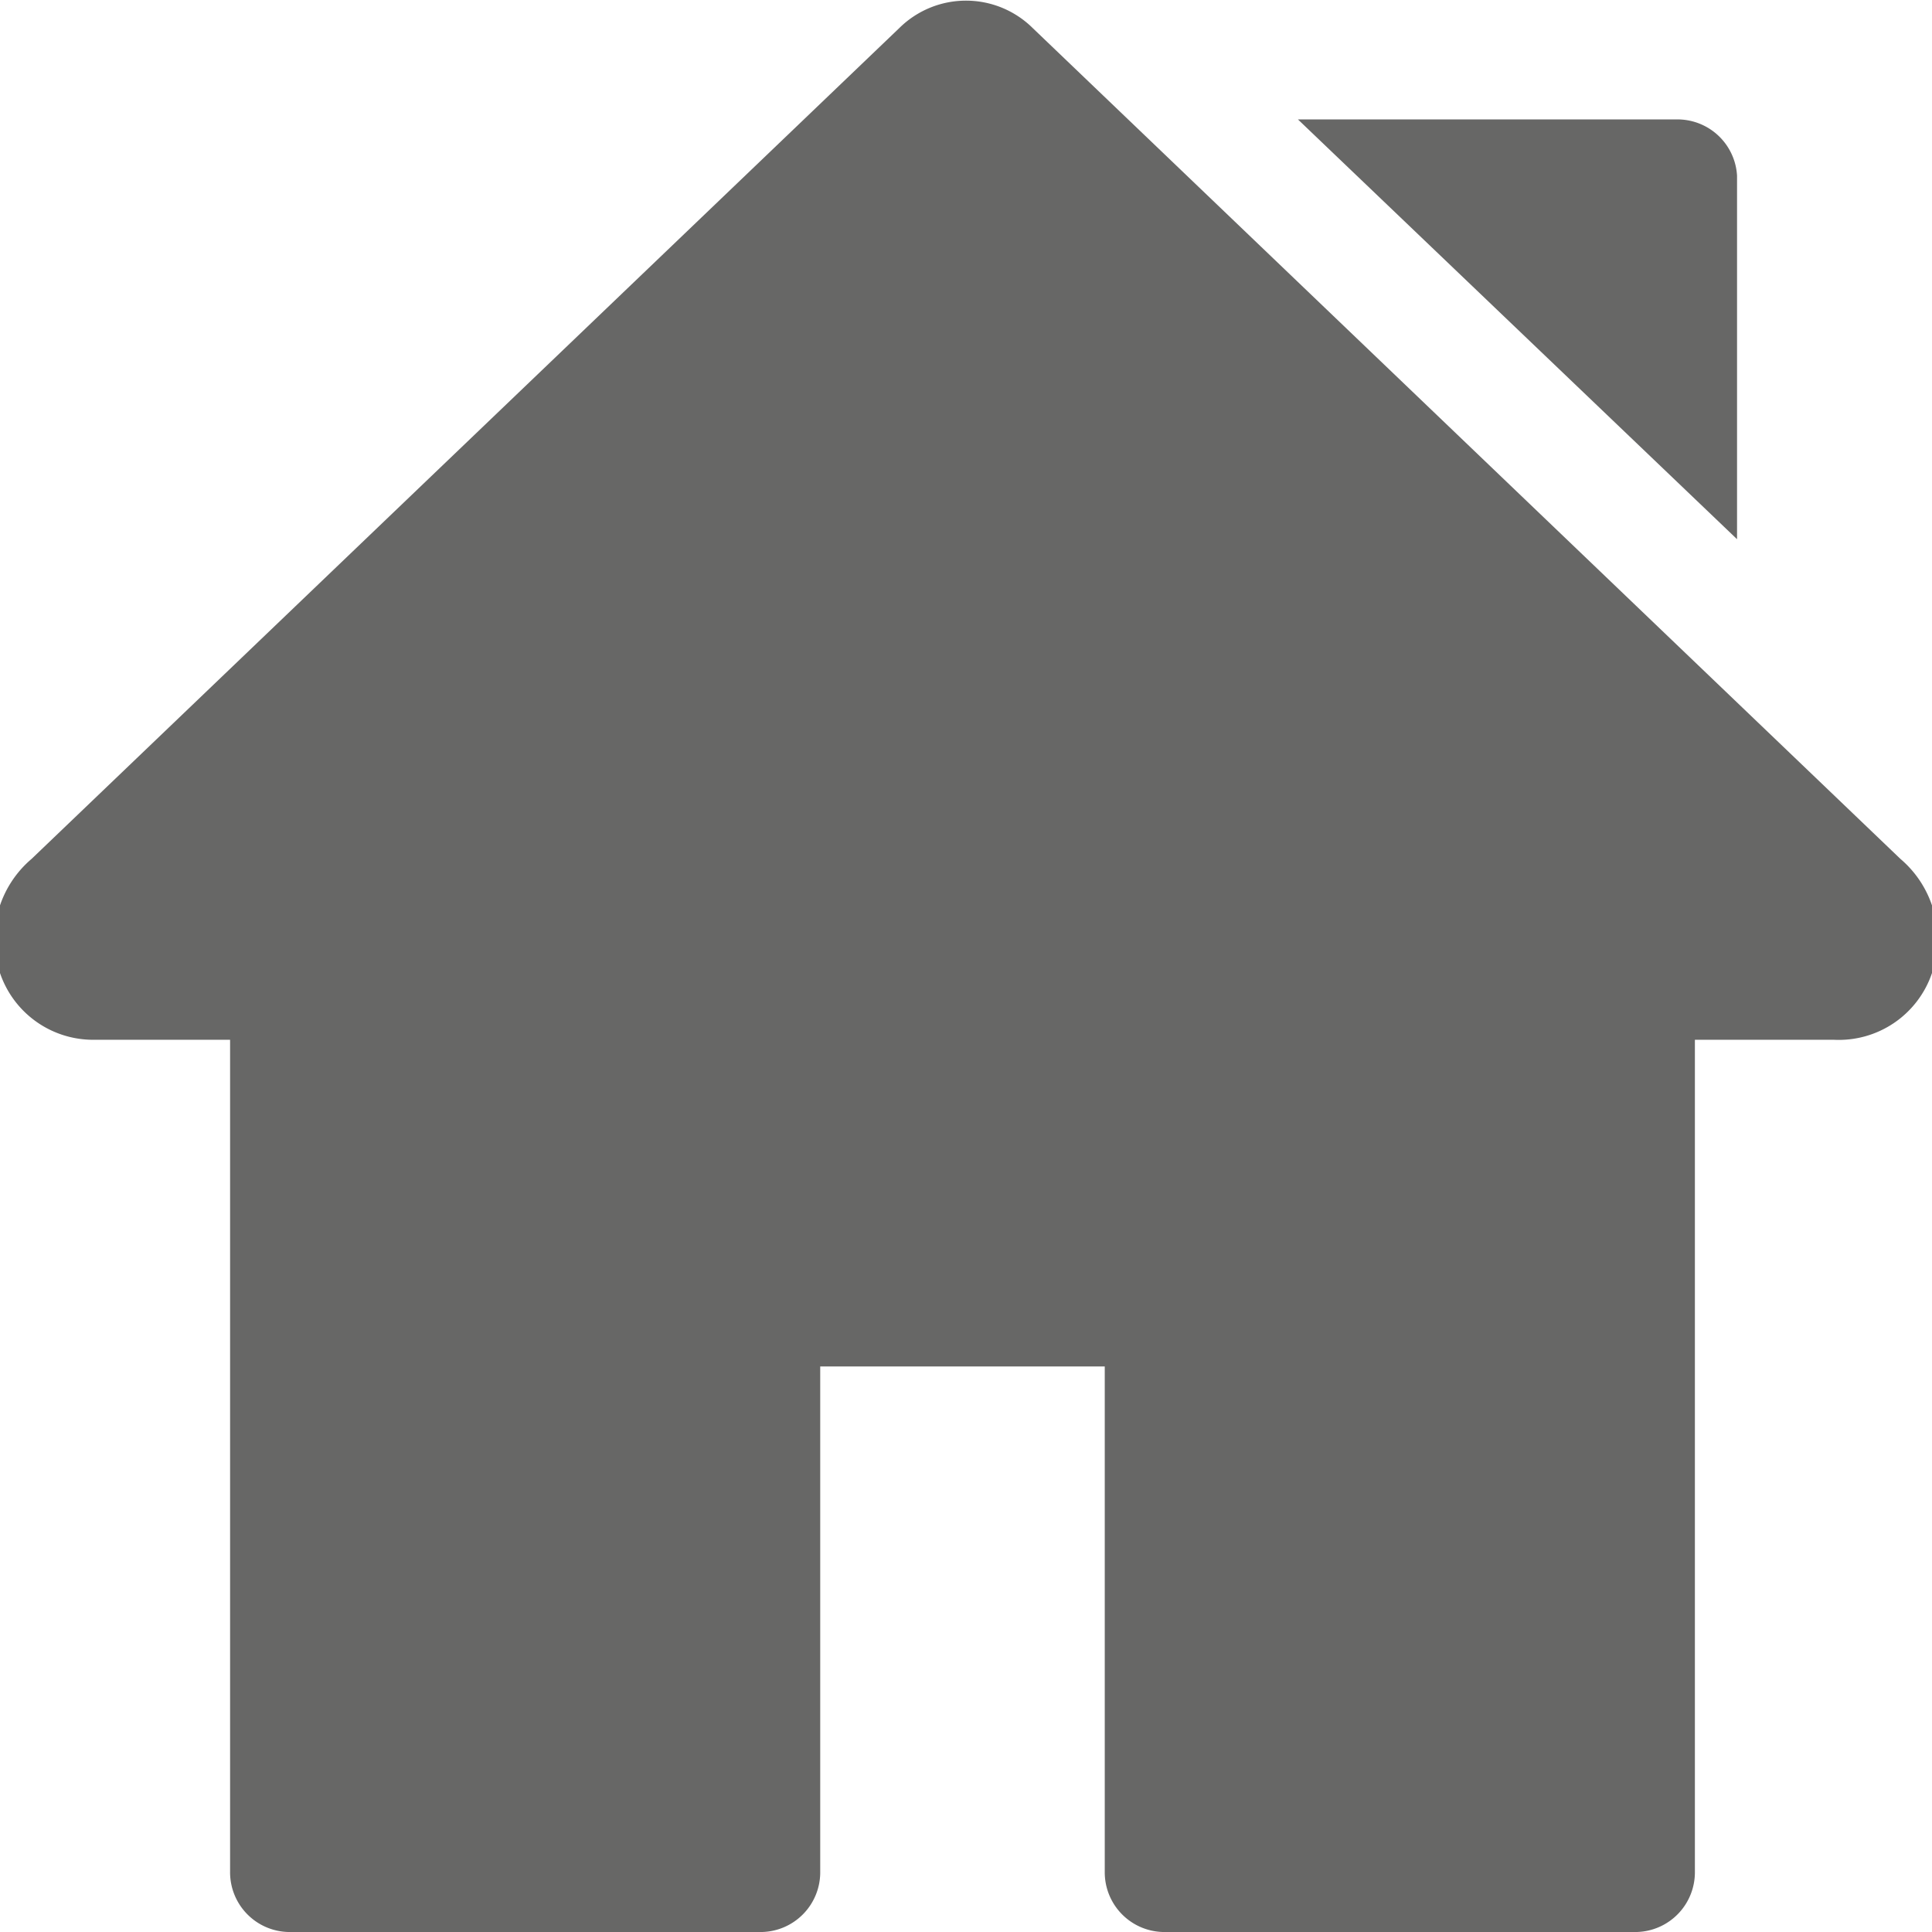 <svg id="Capa_1" data-name="Capa 1" xmlns="http://www.w3.org/2000/svg" viewBox="0 0 11 11"><defs><style>.cls-1{fill:#676766;}</style></defs><path class="cls-1" d="M10.82,4.89,5.88.16a.54.54,0,0,0-.76,0L.18,4.89A.6.6,0,0,0,0,5.54a.56.56,0,0,0,.52.38h.79v4.74a.34.34,0,0,0,.33.34h2.7a.34.34,0,0,0,.33-.34V7.78H6.29v2.88a.34.34,0,0,0,.33.34h2.7a.34.34,0,0,0,.33-.34V5.92h.79A.56.56,0,0,0,11,5.54.6.6,0,0,0,10.82,4.89Z"/><path class="cls-1" d="M9.56.68H7.39l2.5,2.39V1A.34.34,0,0,0,9.56.68Z"/></svg>